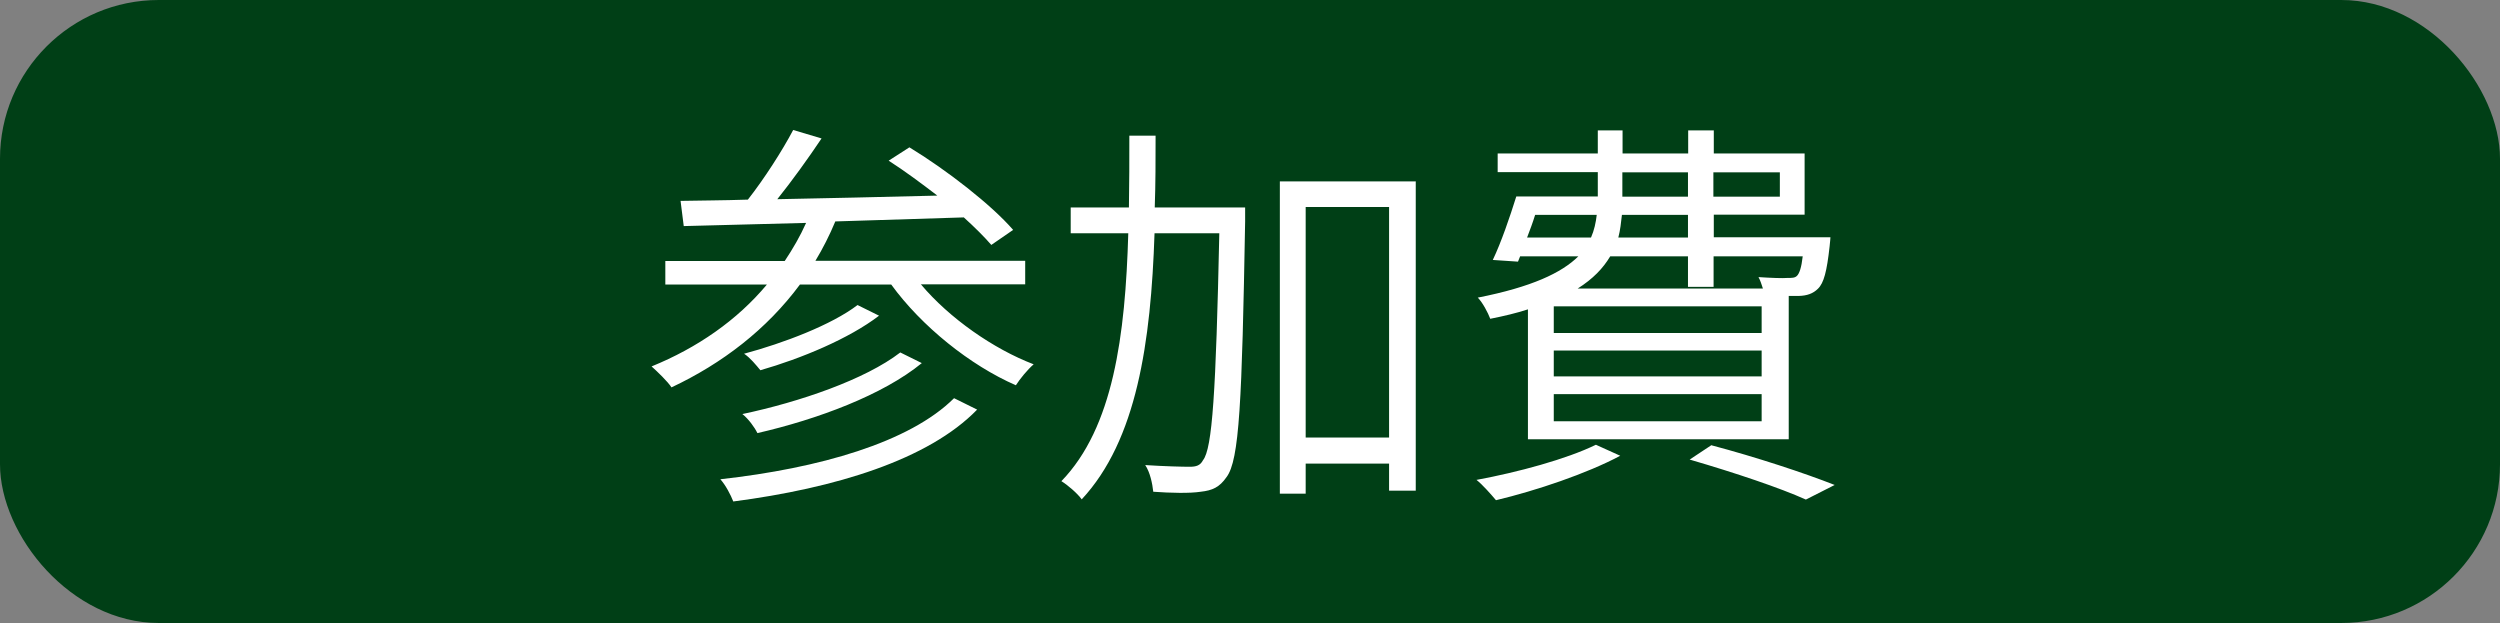 <?xml version="1.0" encoding="UTF-8"?>
<svg id="_レイヤー_2" data-name="レイヤー_2" xmlns="http://www.w3.org/2000/svg" width="118.1" height="29.43" viewBox="0 0 118.1 29.43">
  <rect x="0" y="0" width="118.1" height="29.43" fill="#808080" stroke="none"/>
  <defs>
    <style>
      .cls-1 {
        fill: #fff;
      }

      .cls-2 {
        fill: #003f16;
      }
    </style>
  </defs>
  <g id="TOP情報">
    <g>
      <rect class="cls-2" width="118.1" height="29.43" rx="7.5" ry="7.5"/>
      <g>
        <path class="cls-1" d="M43.51,13.44c1.34,1.59,3.41,3.04,5.32,3.77-.29.25-.65.69-.84.99-2.16-.94-4.46-2.79-5.89-4.76h-4.31c-1.57,2.12-3.67,3.73-6.07,4.86-.17-.27-.67-.75-.94-.99,2.16-.88,4.04-2.18,5.45-3.87h-4.8v-1.11h5.64c.38-.57.73-1.17,1.01-1.8-2.18.06-4.17.11-5.78.15l-.15-1.19c.92-.02,1.99-.02,3.18-.06.77-.98,1.63-2.32,2.14-3.29l1.34.4c-.63.94-1.4,2.01-2.09,2.87,2.33-.04,4.96-.11,7.56-.17-.77-.59-1.55-1.17-2.3-1.65l.98-.63c1.76,1.07,3.88,2.72,4.9,3.9l-1.03.71c-.33-.38-.79-.84-1.3-1.3-2.03.06-4.09.13-6.07.19-.27.65-.59,1.28-.94,1.86h9.91v1.11h-4.94ZM46.16,19.35c-2.3,2.37-6.7,3.71-11.52,4.34-.12-.31-.36-.77-.61-1.05,4.67-.52,8.94-1.74,11.04-3.83l1.09.54ZM43.55,17.15c-1.84,1.51-4.94,2.66-7.77,3.31-.13-.27-.42-.67-.71-.9,2.7-.57,5.8-1.63,7.46-2.91l1.01.5ZM41.53,14.91c-1.42,1.09-3.69,2.03-5.61,2.58-.19-.23-.48-.59-.77-.78,1.86-.5,4.13-1.36,5.36-2.3l1.01.5Z"/>
        <path class="cls-1" d="M58.82,10.47c-.15,8.51-.27,11.27-.88,12.07-.33.48-.67.63-1.22.69-.52.08-1.4.06-2.24,0-.04-.38-.15-.92-.38-1.26.92.06,1.76.08,2.1.08.31,0,.5-.06.63-.31.44-.55.61-3.2.77-10.72h-3.06c-.17,5.15-.84,9.78-3.44,12.57-.19-.27-.65-.67-.96-.86,2.45-2.53,3.02-6.87,3.16-11.71h-2.72v-1.22h2.75c.02-1.11.02-2.24.02-3.39h1.24c0,1.15,0,2.28-.04,3.39h4.27v.67ZM66.88,8.56v14.62h-1.26v-1.28h-3.94v1.42h-1.22v-14.75h6.43ZM65.62,20.67v-10.89h-3.94v10.89h3.94Z"/>
        <path class="cls-1" d="M76.54,21.53c-1.57.84-3.98,1.65-5.87,2.1-.21-.25-.63-.73-.92-.96,1.95-.36,4.25-.98,5.64-1.66l1.15.52ZM72.16,14.62c-.52.17-1.11.31-1.76.44-.11-.29-.36-.77-.59-1,2.54-.5,3.96-1.17,4.75-1.95h-2.75l-.1.25-1.19-.08c.4-.84.8-2.01,1.11-3h3.85v-1.15h-4.73v-.88h4.73v-1.09h1.17v1.09h3.1v-1.09h1.21v1.09h4.29v2.89h-4.29v1.07h5.51s-.02.29-.04.44c-.13,1.17-.27,1.72-.55,1.99-.23.23-.52.33-.9.34h-.48v6.77h-12.32v-6.14ZM75.16,11.22c.15-.34.23-.71.27-1.07h-2.91c-.11.36-.25.73-.38,1.07h3.02ZM83.22,14.47h-9.82v1.26h9.82v-1.26ZM83.22,16.56h-9.82v1.22h9.82v-1.22ZM83.22,18.62h-9.82v1.28h9.82v-1.28ZM76.06,12.12c-.33.55-.8,1.05-1.53,1.51h8.75c-.06-.19-.13-.4-.21-.54.59.04,1.17.06,1.36.04.23,0,.36,0,.46-.1.11-.11.21-.38.27-.92h-4.21v1.44h-1.21v-1.44h-3.67ZM79.74,10.15h-3.12c-.04.36-.08.73-.17,1.07h3.29v-1.07ZM76.64,9.29h3.1v-1.15h-3.1v1.15ZM80.83,21.03c2.12.56,4.42,1.32,5.84,1.88l-1.36.69c-1.22-.55-3.33-1.26-5.49-1.89l1.01-.67ZM80.94,8.14v1.15h3.14v-1.15h-3.14Z"/>
      </g>
    </g>
  </g>
</svg>